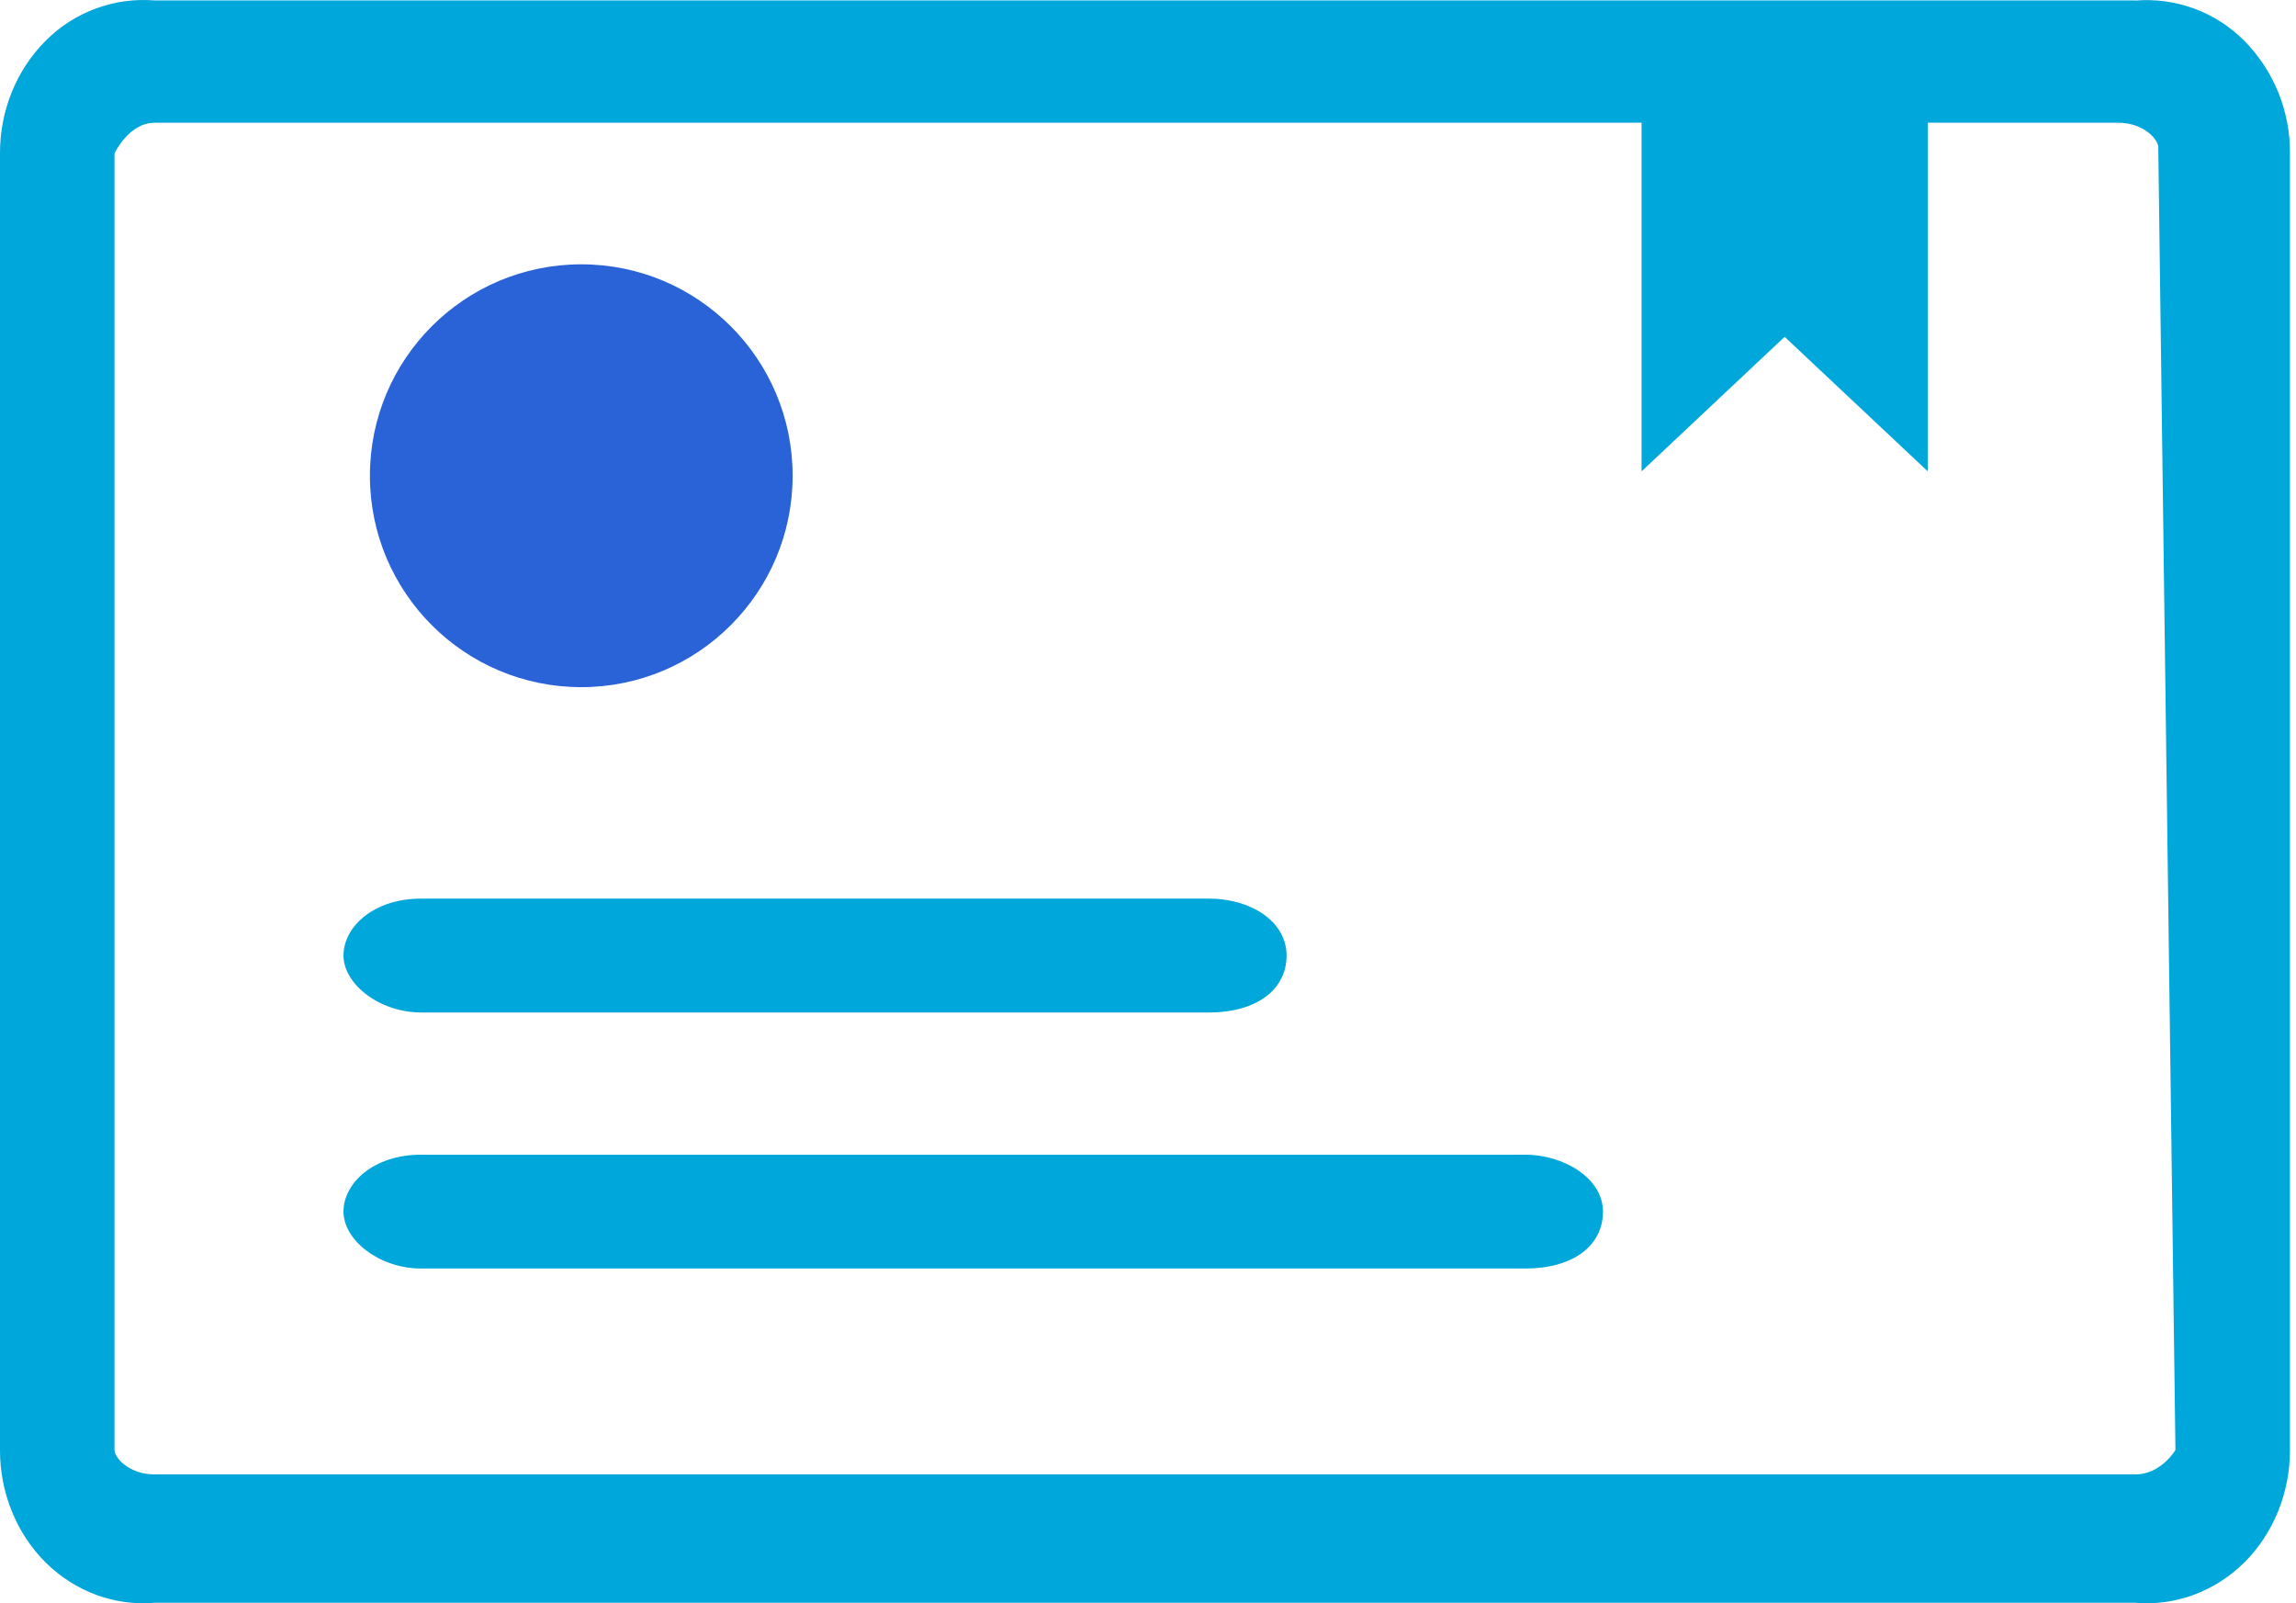 <svg width="53" height="37" viewBox="0 0 53 37" fill="none" xmlns="http://www.w3.org/2000/svg">
<circle cx="13.418" cy="10.979" r="4.879" fill="#2963D7"/>
<path d="M49.292 0.01H3.568C3.107 -0.027 2.644 0.037 2.21 0.197C1.776 0.357 1.383 0.61 1.057 0.938C0.381 1.609 -0.003 2.553 1.3581e-05 3.539V33.463C-0.003 34.449 0.381 35.392 1.057 36.063C1.736 36.732 2.648 37.068 3.568 36.989H49.292C50.212 37.068 51.123 36.732 51.803 36.063C52.479 35.392 52.863 34.449 52.86 33.463V3.539C52.864 3.057 52.773 2.579 52.592 2.133C52.41 1.686 52.142 1.28 51.803 0.938C51.477 0.611 51.083 0.358 50.65 0.198C50.216 0.039 49.752 -0.025 49.292 0.013V0.01ZM50.217 33.463C50.217 33.463 49.887 34.026 49.292 34.026H3.568C2.973 34.026 2.643 33.637 2.643 33.463V3.539C2.643 3.539 2.973 2.833 3.568 2.833H37.893V10.878L41.196 7.773L44.5 10.878V2.833H48.895C49.49 2.833 49.821 3.222 49.821 3.399L50.217 33.46V33.463ZM9.721 23.366H27.907C29.009 23.366 29.699 22.837 29.699 22.052C29.699 21.262 28.872 20.738 27.907 20.738H9.721C8.619 20.738 7.929 21.394 7.929 22.052C7.929 22.707 8.756 23.366 9.721 23.366ZM35.21 26.648H9.721C8.619 26.648 7.929 27.306 7.929 27.962C7.929 28.62 8.756 29.275 9.721 29.275H35.21C36.312 29.275 37.002 28.749 37.002 27.962C37.002 27.174 36.072 26.648 35.21 26.648Z" fill="#00A7DB"/>
</svg>

